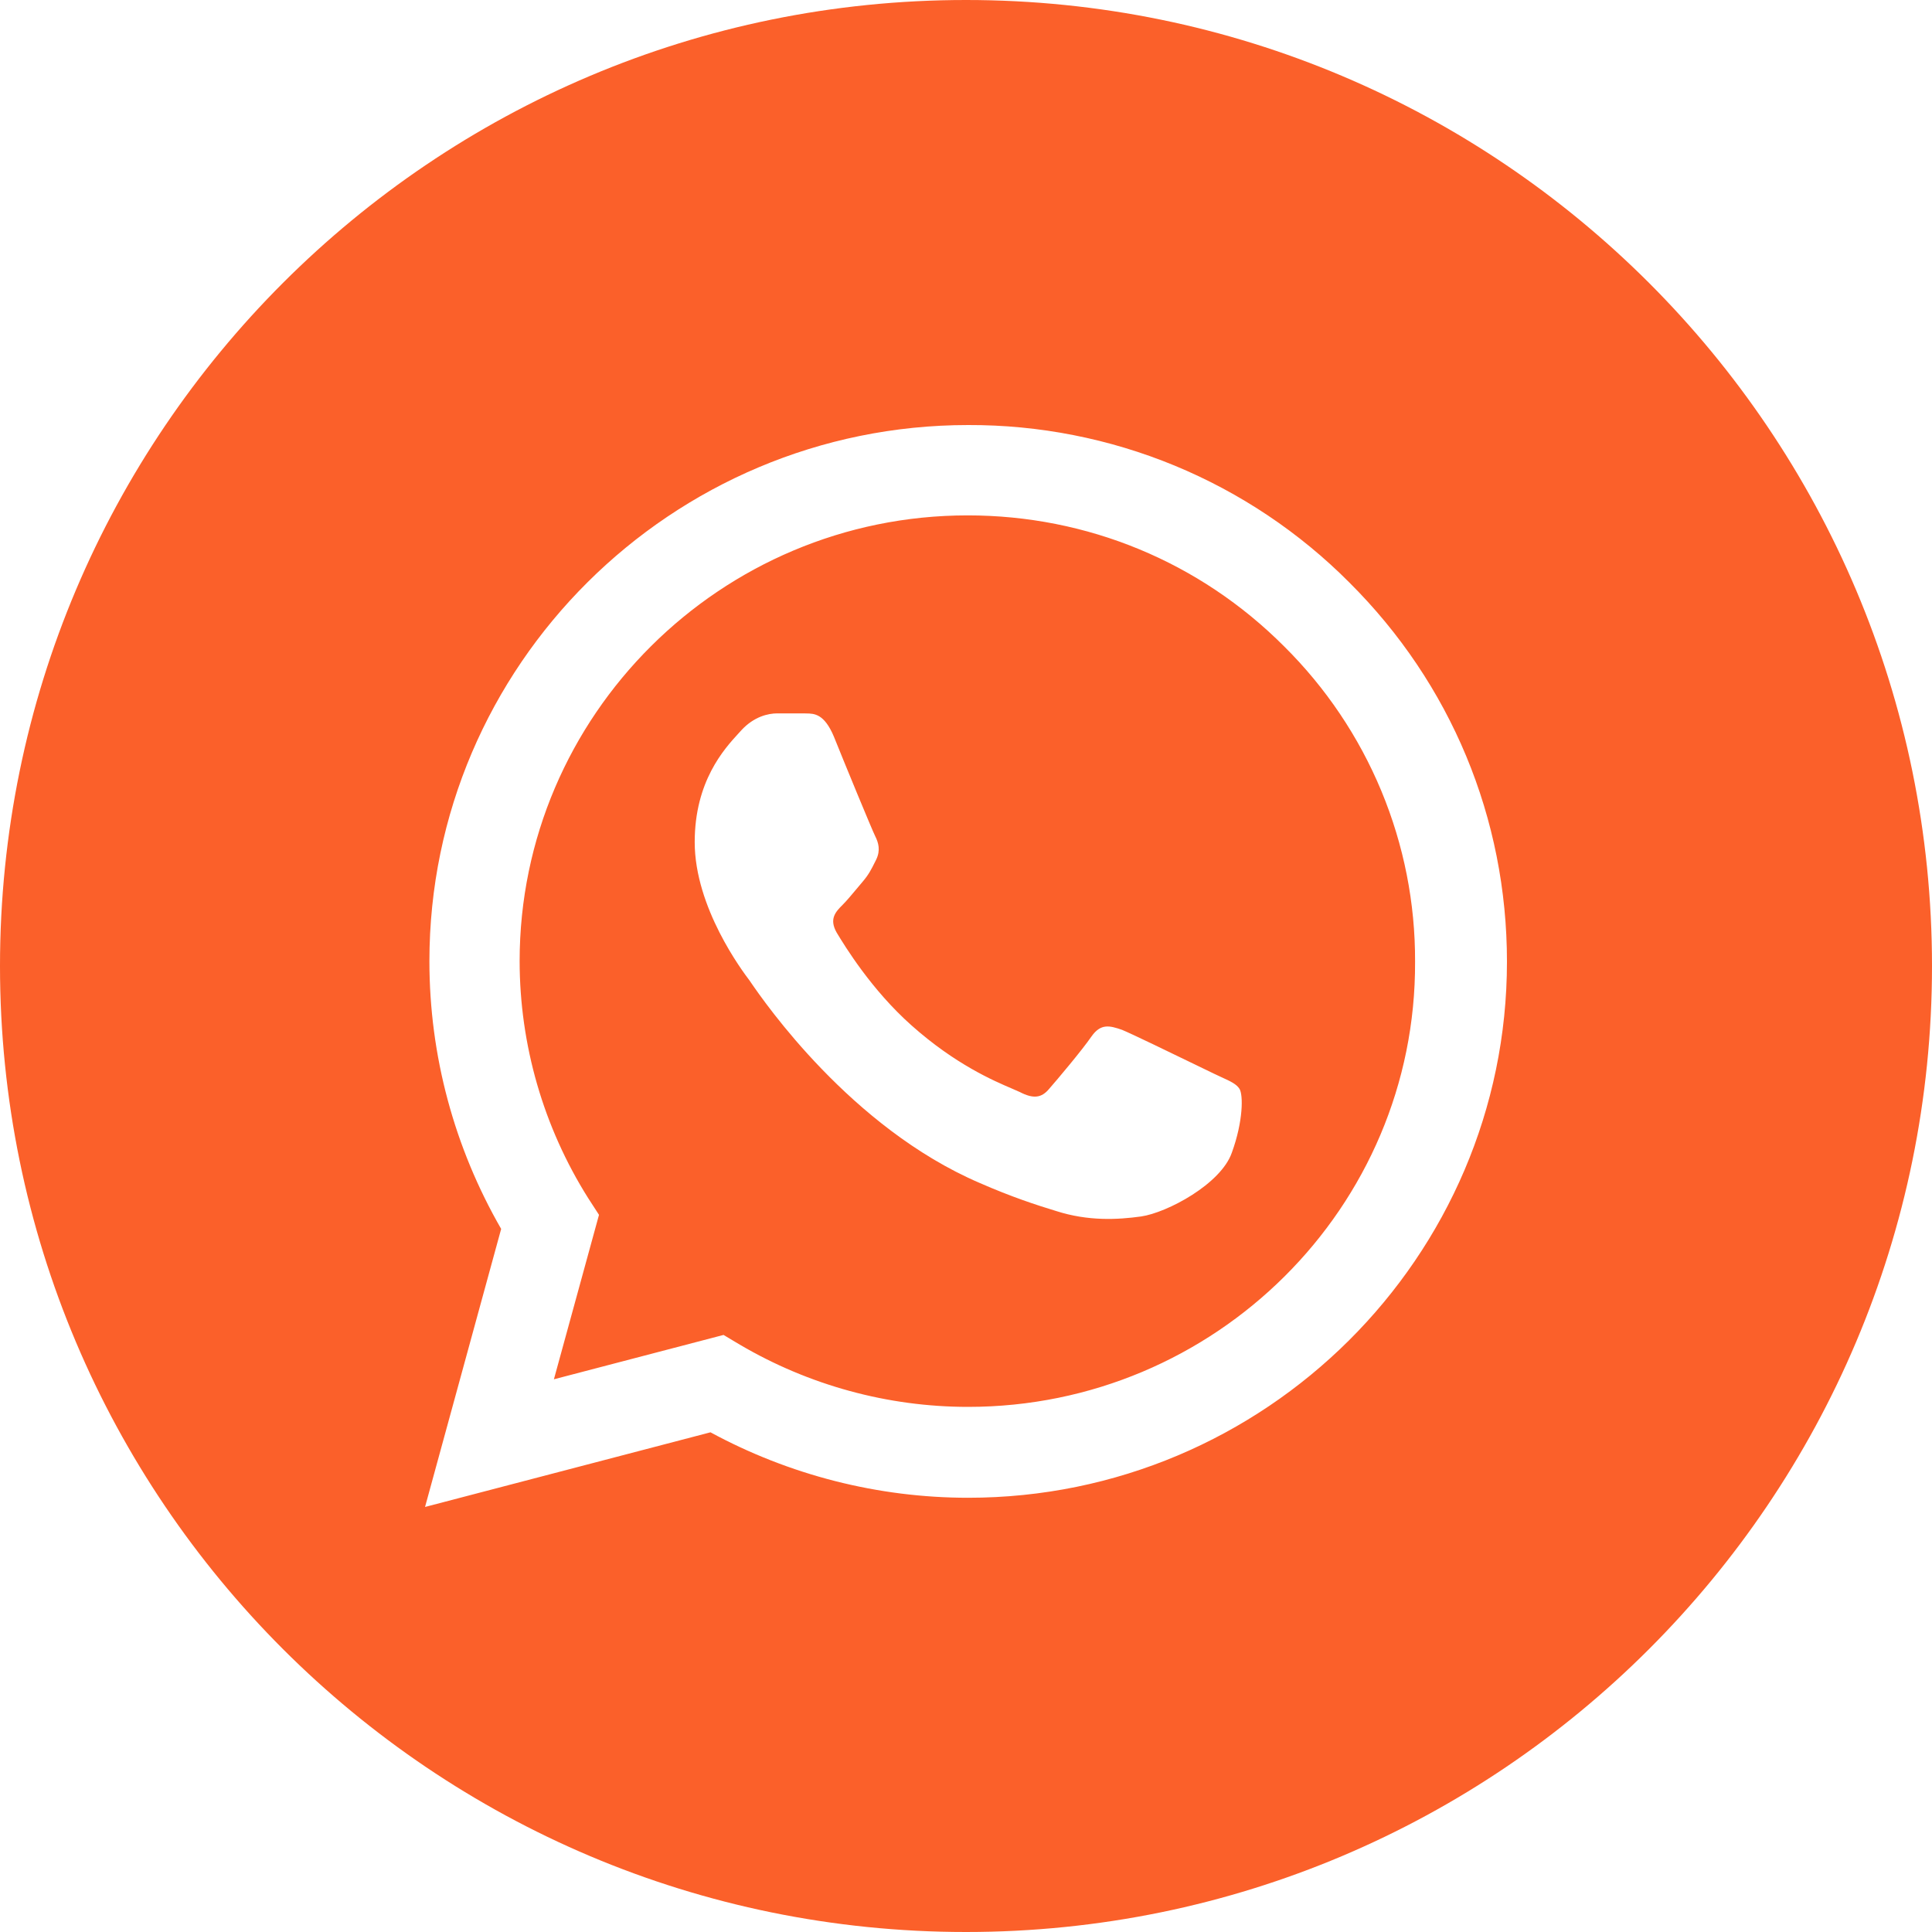 <?xml version="1.0" encoding="UTF-8"?> <svg xmlns="http://www.w3.org/2000/svg" width="50" height="50" viewBox="0 0 50 50" fill="none"><g clip-path="url(#clip0_559_132)"><path fill-rule="evenodd" clip-rule="evenodd" d="M25 0C11.193 0 0 11.193 0 25C0 38.807 11.193 50 25 50C38.807 50 50 38.807 50 25C50 11.193 38.807 0 25 0ZM30.4 12.05C32.093 12.75 33.63 13.778 34.92 15.074C37.551 17.692 39 21.178 39 24.888C39 32.532 32.739 38.762 25.056 38.762C22.721 38.762 20.427 38.174 18.387 37.068L11 39L12.97 31.804C11.76 29.704 11.113 27.324 11.113 24.874C11.113 17.23 17.374 11 25.056 11C26.89 10.994 28.706 11.351 30.4 12.05ZM19.147 34.8C20.934 35.85 22.974 36.41 25.056 36.41C31.444 36.41 36.65 31.244 36.622 24.888C36.628 23.372 36.331 21.87 35.749 20.469C35.167 19.068 34.311 17.796 33.231 16.726C31.05 14.542 28.138 13.338 25.042 13.338C18.654 13.338 13.448 18.518 13.448 24.874C13.45 27.043 14.064 29.168 15.221 31.006L15.502 31.44L14.335 35.696L18.725 34.548L19.147 34.8ZM30.953 27.562C31.162 27.663 31.33 27.745 31.416 27.786C31.486 27.819 31.55 27.849 31.608 27.876C31.847 27.985 31.998 28.055 32.077 28.178C32.176 28.332 32.176 29.018 31.88 29.83C31.599 30.642 30.206 31.384 29.531 31.482C28.926 31.566 28.166 31.608 27.336 31.342C26.829 31.188 26.182 30.978 25.352 30.614C22.016 29.182 19.773 25.92 19.434 25.428C19.419 25.405 19.407 25.389 19.4 25.378L19.397 25.374C19.218 25.137 17.979 23.493 17.979 21.794C17.979 20.218 18.745 19.381 19.107 18.986C19.137 18.953 19.165 18.923 19.189 18.896C19.513 18.546 19.878 18.462 20.118 18.462H20.793C20.817 18.464 20.843 18.464 20.869 18.464C21.072 18.467 21.332 18.47 21.581 19.064C21.862 19.764 22.566 21.472 22.65 21.64C22.735 21.808 22.791 22.004 22.678 22.242C22.669 22.261 22.66 22.28 22.65 22.298C22.553 22.493 22.481 22.637 22.327 22.816C22.273 22.879 22.216 22.947 22.159 23.016C22.036 23.163 21.911 23.313 21.806 23.418C21.623 23.6 21.454 23.782 21.651 24.132C21.862 24.482 22.552 25.616 23.593 26.54C24.724 27.546 25.711 27.968 26.193 28.174C26.275 28.209 26.342 28.238 26.393 28.262C26.745 28.444 26.956 28.416 27.153 28.178C27.35 27.954 28.011 27.17 28.25 26.82C28.489 26.484 28.715 26.54 29.038 26.652C29.272 26.747 30.308 27.249 30.953 27.562Z" fill="#FB602A"></path></g><defs><clipPath id="clip0_559_132"><rect width="50" height="50" fill="white"></rect></clipPath></defs></svg> 